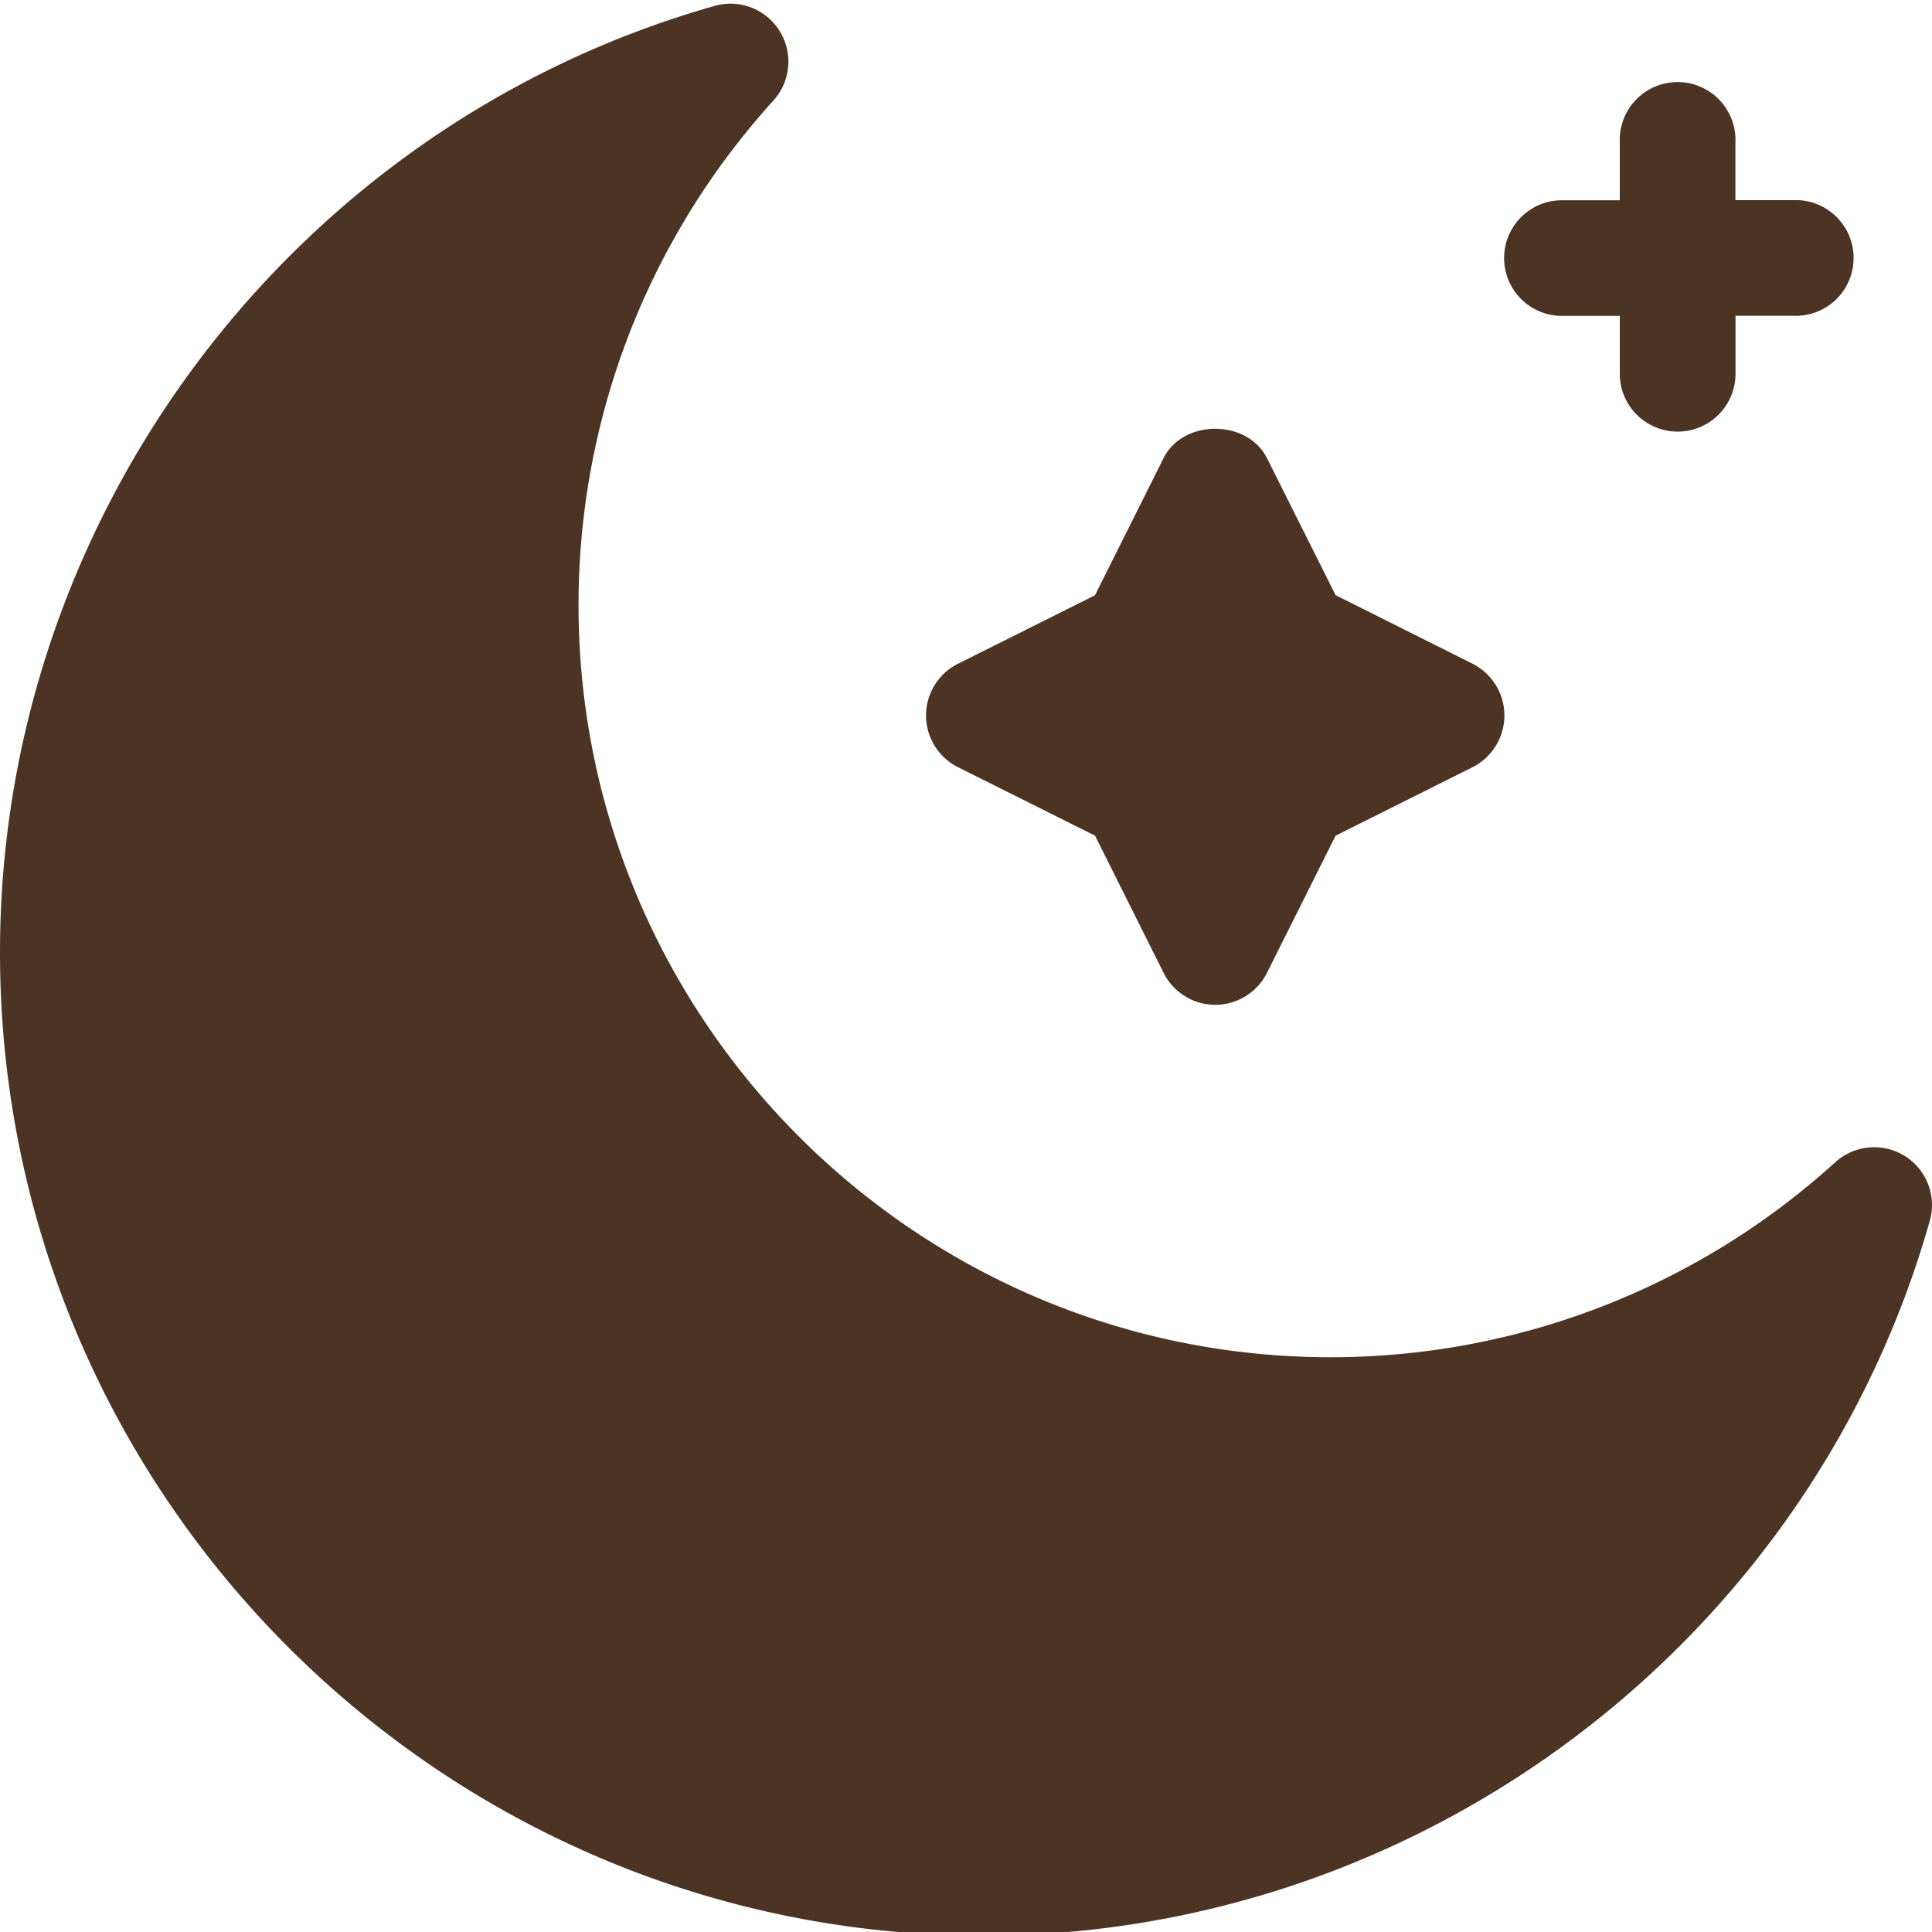 <svg width="20" height="20" viewBox="0 0 20 20" fill="none" xmlns="http://www.w3.org/2000/svg">
    <g clip-path="url(#i40ksdt2sa)" fill="#595959">
        <path d="M19.717 11.966a.6.6 0 0 0-.718.065 7.763 7.763 0 0 1-5.225 2.019c-4.292 0-7.785-3.493-7.785-7.786 0-1.934.717-3.79 2.018-5.224A.6.6 0 0 0 7.401.06C3.043 1.295 0 5.324 0 9.857c0 5.615 4.567 10.181 10.181 10.181 4.534 0 8.562-3.042 9.796-7.4a.598.598 0 0 0-.26-.672z" fill="#4C3425"/>
        <path d="m9.917 7.942 1.419.709.709 1.419a.598.598 0 0 0 1.071 0l.71-1.419 1.418-.709a.6.6 0 0 0 0-1.071l-1.418-.71-.71-1.418c-.204-.406-.869-.406-1.071 0l-.71 1.419-1.418.709a.599.599 0 0 0 0 1.071zM16.17 3.27h.598v.599a.599.599 0 1 0 1.198 0v-.6h.599a.599.599 0 1 0 0-1.197h-.6v-.599a.599.599 0 1 0-1.197 0v.6h-.599a.598.598 0 1 0 0 1.197z" fill="#4C3425"/>
    </g>
    <defs>
        <clipPath id="i40ksdt2sa">
            <path fill="#fff" d="M0 0h20v20H0z" />
        </clipPath>
    </defs>
</svg>
